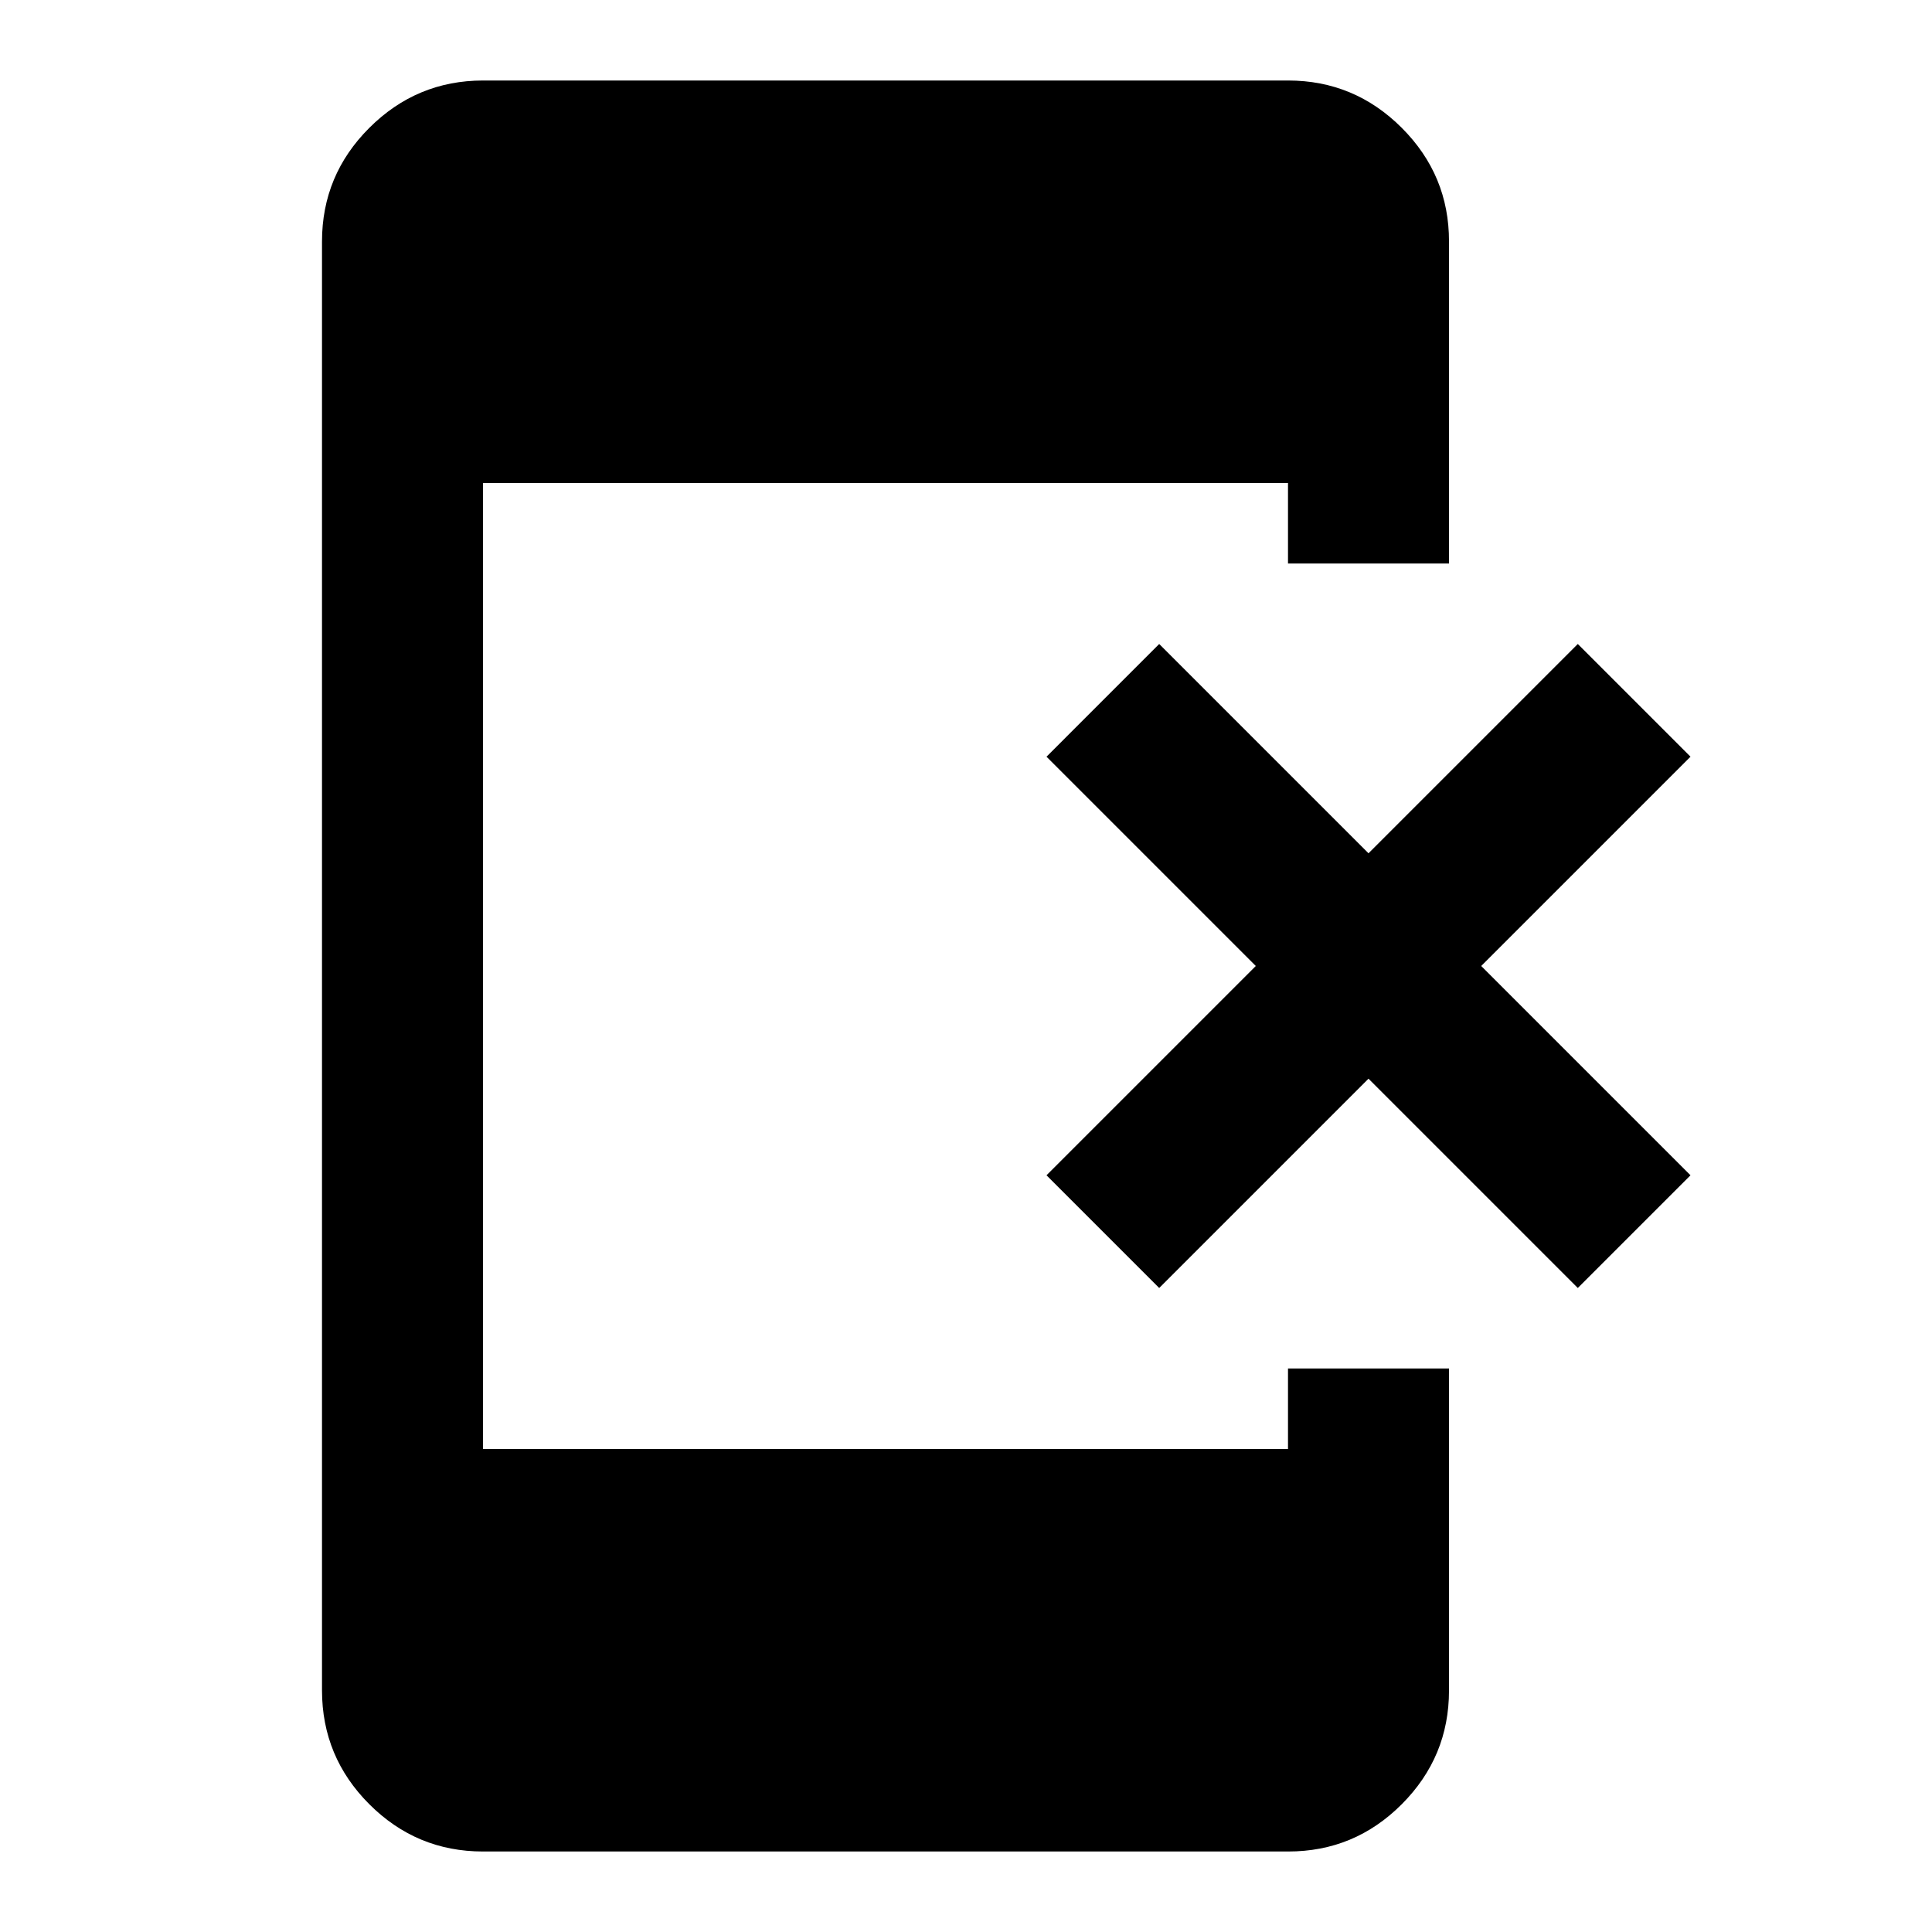 <?xml version="1.0" encoding="utf-8"?>
<!-- Generator: www.svgicons.com -->
<svg xmlns="http://www.w3.org/2000/svg" width="800" height="800" viewBox="0 0 24 24">
<path fill="currentColor" d="M14.4 16L13 14.6l2.6-2.6L13 9.4L14.4 8l2.6 2.6L19.6 8L21 9.4L18.4 12l2.6 2.6l-1.4 1.4l-2.6-2.6zM6 23q-.825 0-1.412-.587T4 21V3q0-.825.588-1.412T6 1h10q.825 0 1.413.588T18 3v4h-2V6H6v12h10v-1h2v4q0 .825-.587 1.413T16 23z"/>
</svg>